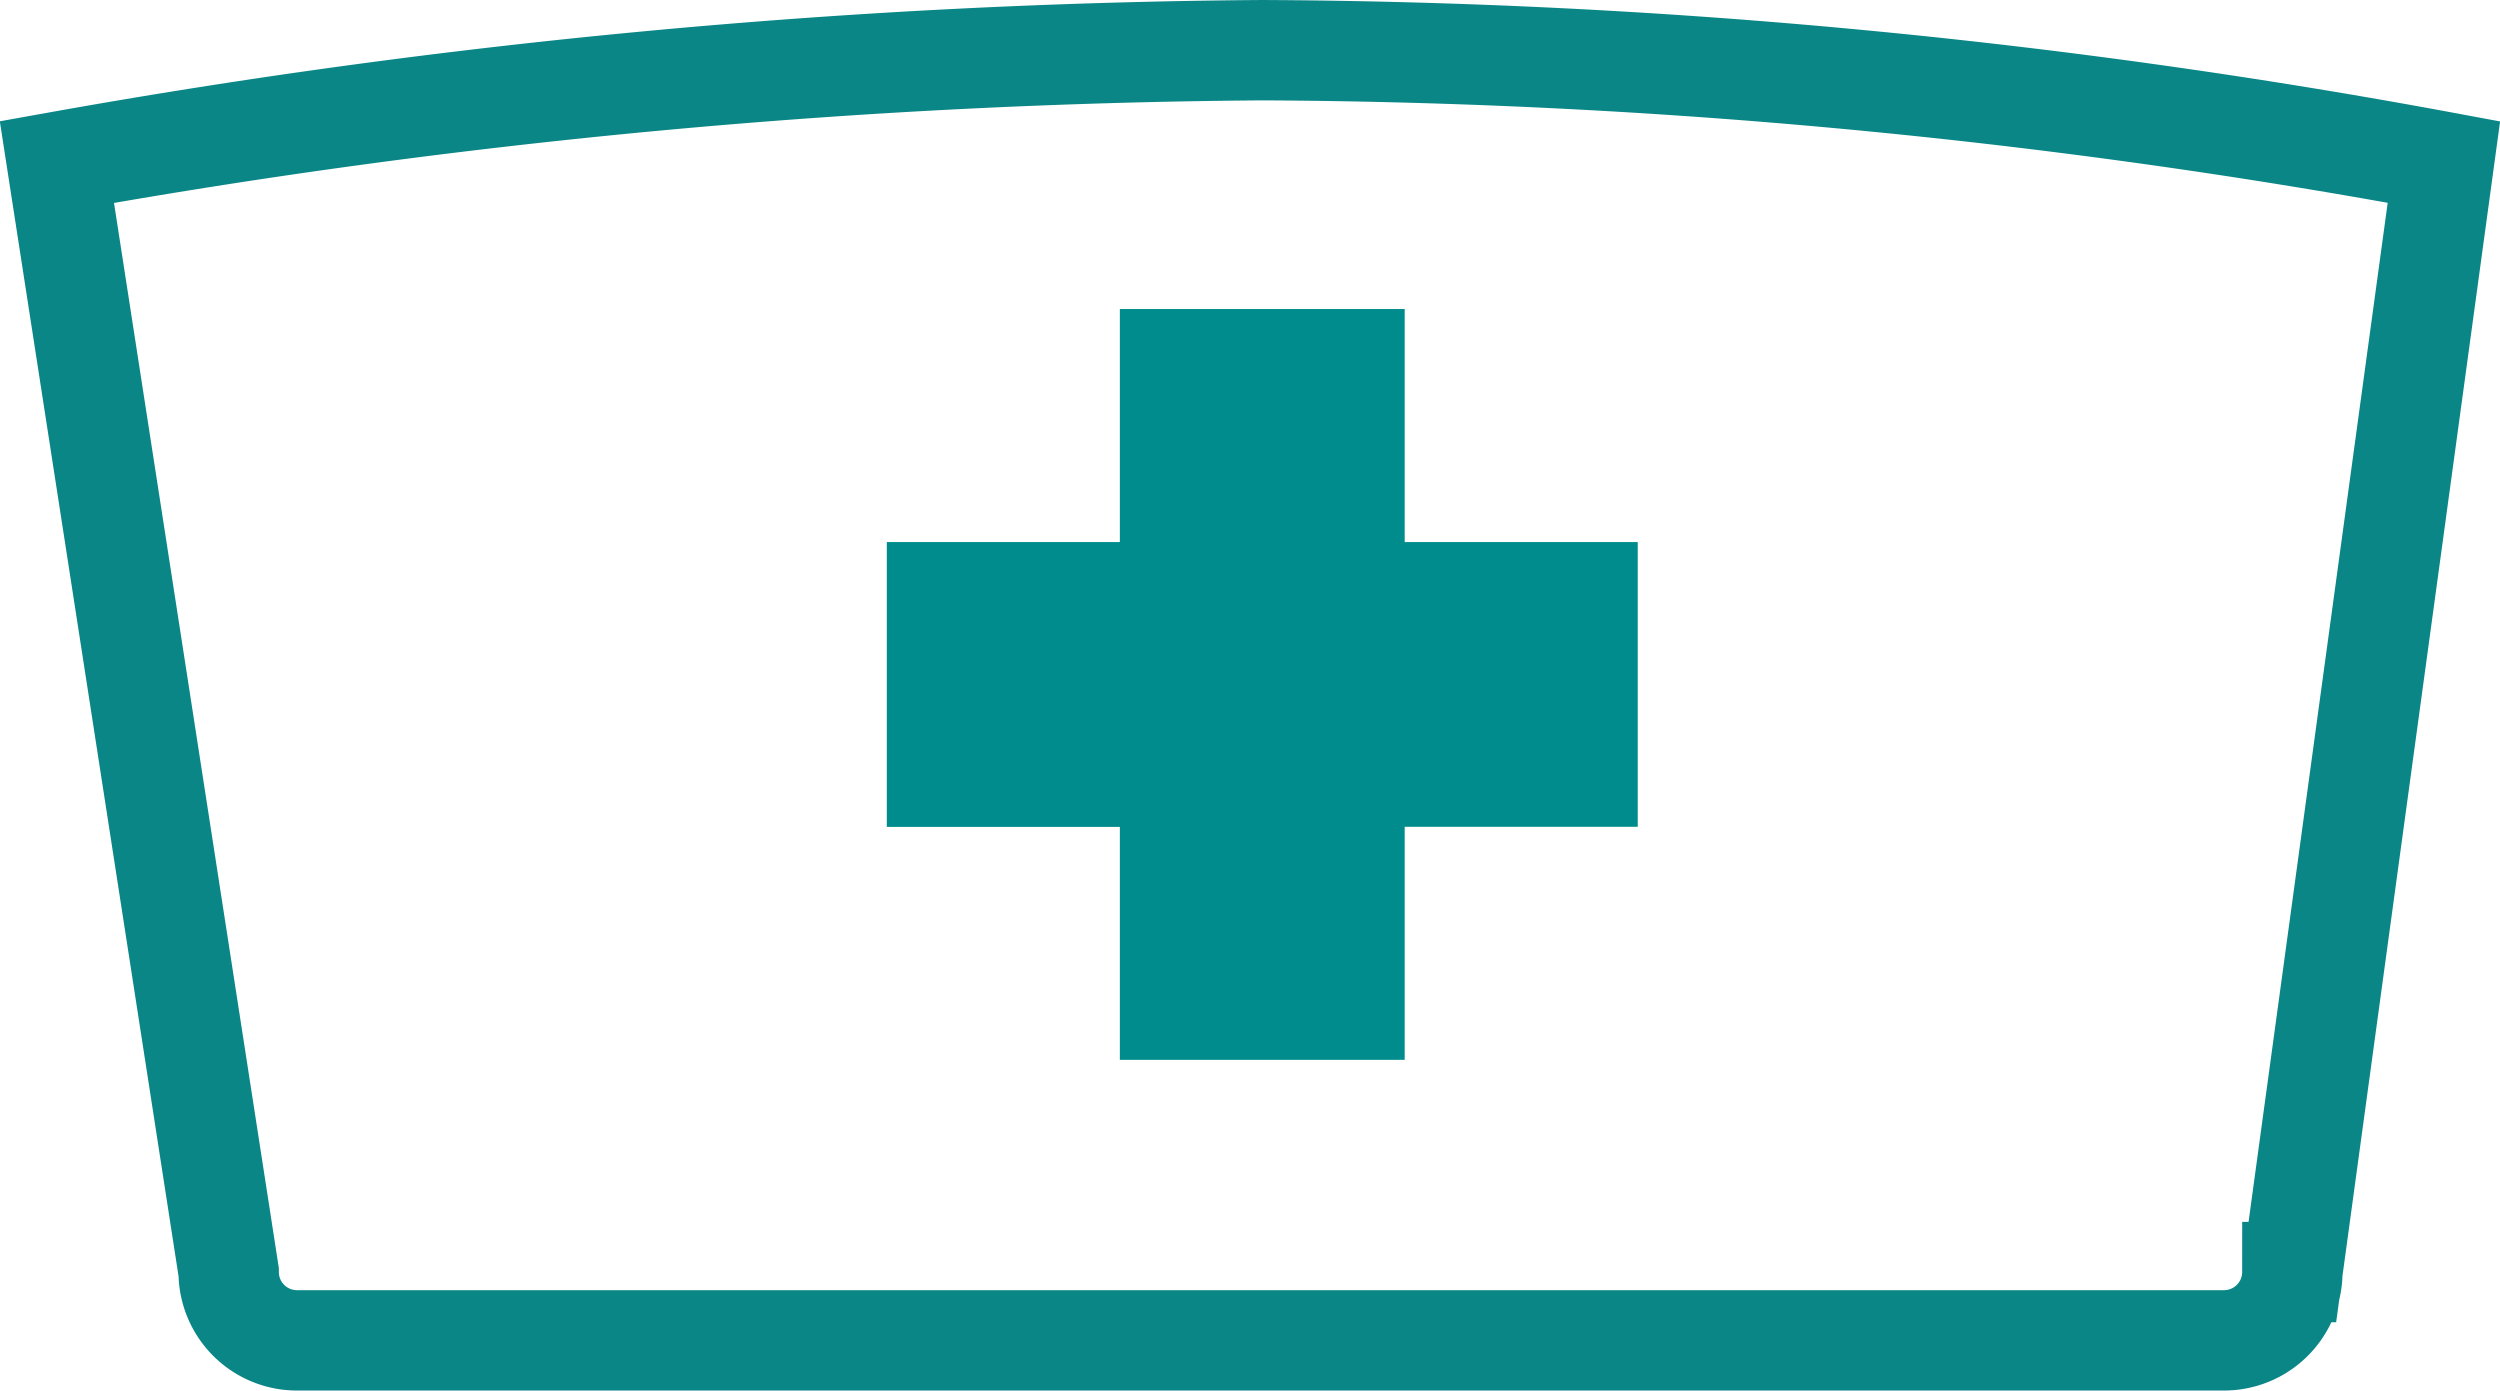 <svg xmlns="http://www.w3.org/2000/svg" width="49.819" height="27.71" viewBox="0 0 49.819 27.71">
  <g id="グループ_394" data-name="グループ 394" transform="translate(-1052.247 -1400.991)">
    <path id="パス_254" data-name="パス 254" d="M1139.658,573.682h-4.644v-4.644h-5.676v4.644h-4.644v5.676h4.644V584h5.676v-4.644h4.644Z" transform="translate(-54.775 838.111)" fill="#008c8c"/>
    <path id="パス_251" data-name="パス 251" d="M597.006,270.868l-3.02,22.12a1.362,1.362,0,0,1-1.362,1.361h-38.4a1.361,1.361,0,0,1-1.362-1.361l-3.423-22.12a141.977,141.977,0,0,1,24.029-2.229A132.539,132.539,0,0,1,597.006,270.868Z" transform="translate(503.942 1133.352)" fill="none" stroke="#0a8686" stroke-miterlimit="10" stroke-width="2"/>
  </g>
</svg>
